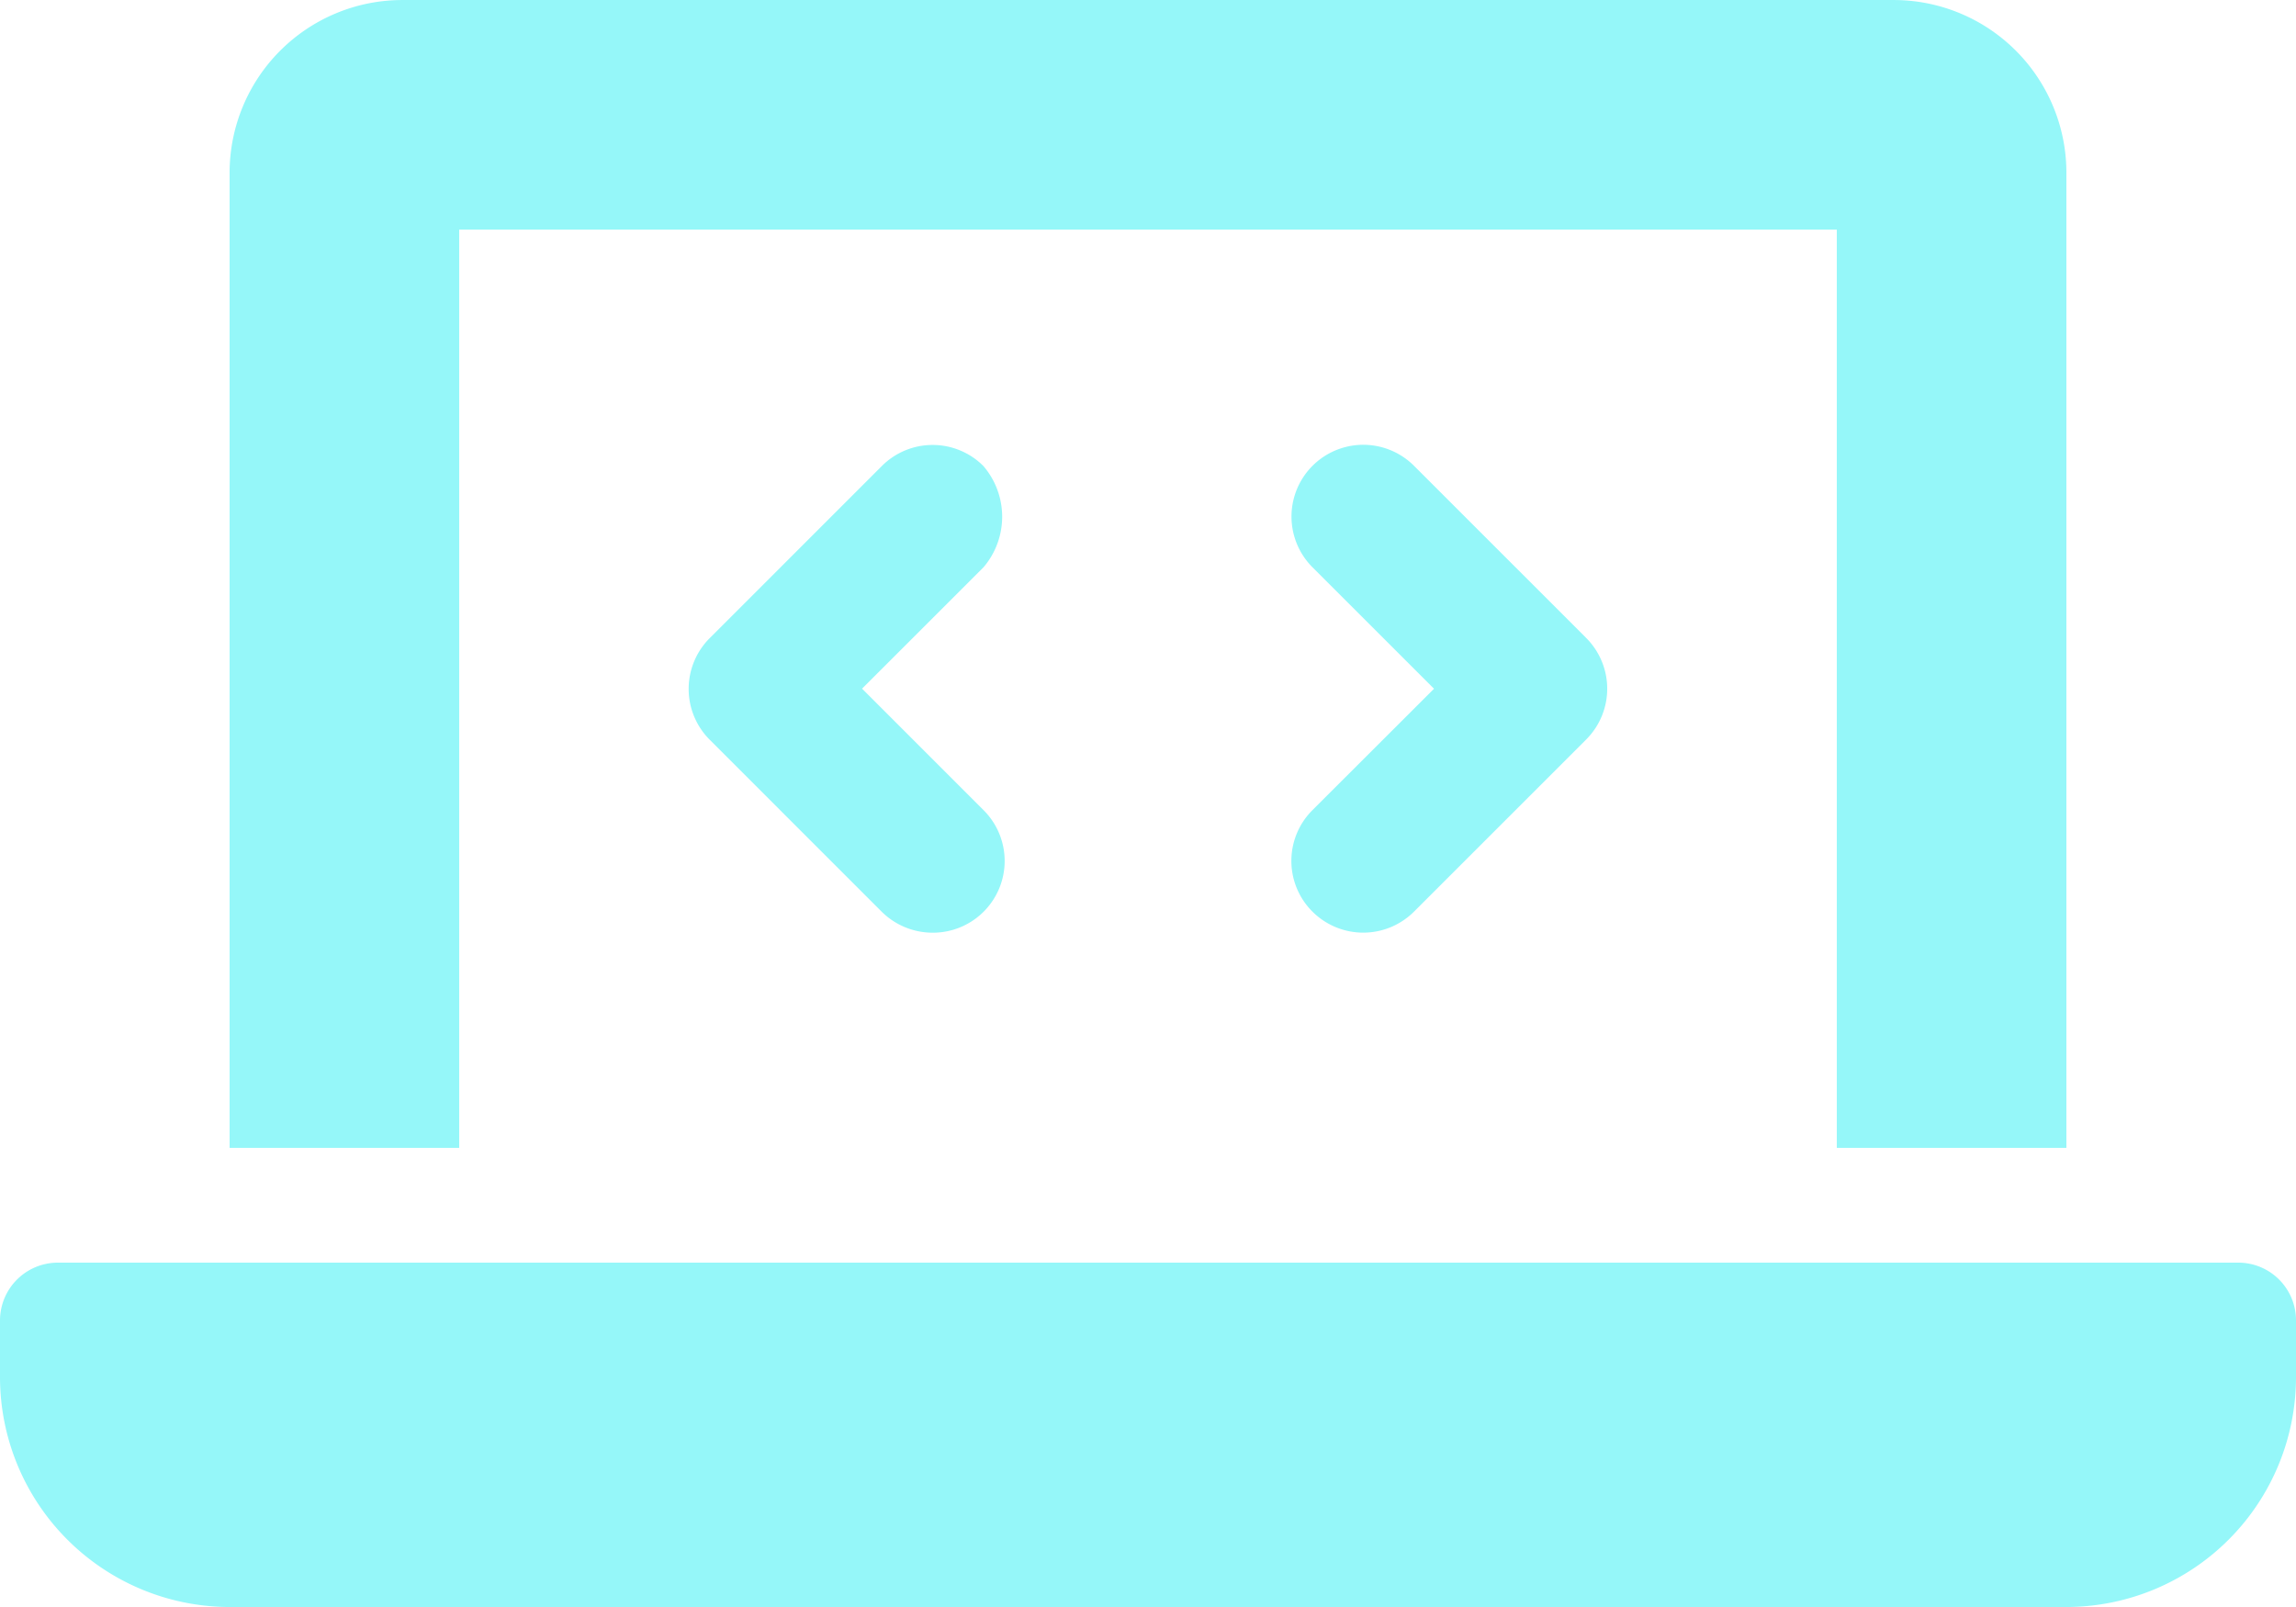 <svg xmlns="http://www.w3.org/2000/svg" width="87.5" height="61.25" viewBox="0 0 87.5 61.25"><path d="M17.5,12.875H70v35h8.75V10.688a6.584,6.584,0,0,0-6.562-6.562H15.313A6.587,6.587,0,0,0,8.75,10.688V47.875H17.5v-35ZM85.313,52.25H2.187A2.207,2.207,0,0,0,0,54.438v2.188a8.767,8.767,0,0,0,8.75,8.75h70a8.767,8.767,0,0,0,8.75-8.75V54.438A2.2,2.2,0,0,0,85.313,52.25ZM50.025,38.879a2.739,2.739,0,0,0,3.861-.006l6.563-6.562a2.738,2.738,0,0,0,0-3.871l-6.562-6.562a2.735,2.735,0,1,0-3.866,3.871l4.629,4.627L50.02,35A2.73,2.73,0,0,0,50.025,38.879ZM37.475,21.885a2.733,2.733,0,0,0-3.866,0l-6.563,6.563a2.738,2.738,0,0,0,0,3.871l6.563,6.563a2.758,2.758,0,0,0,1.939.792A2.734,2.734,0,0,0,37.48,35l-4.627-4.627,4.629-4.627A2.968,2.968,0,0,0,37.475,21.885Z" transform="translate(0 -4.125)" fill="#95f7f9"/></svg>